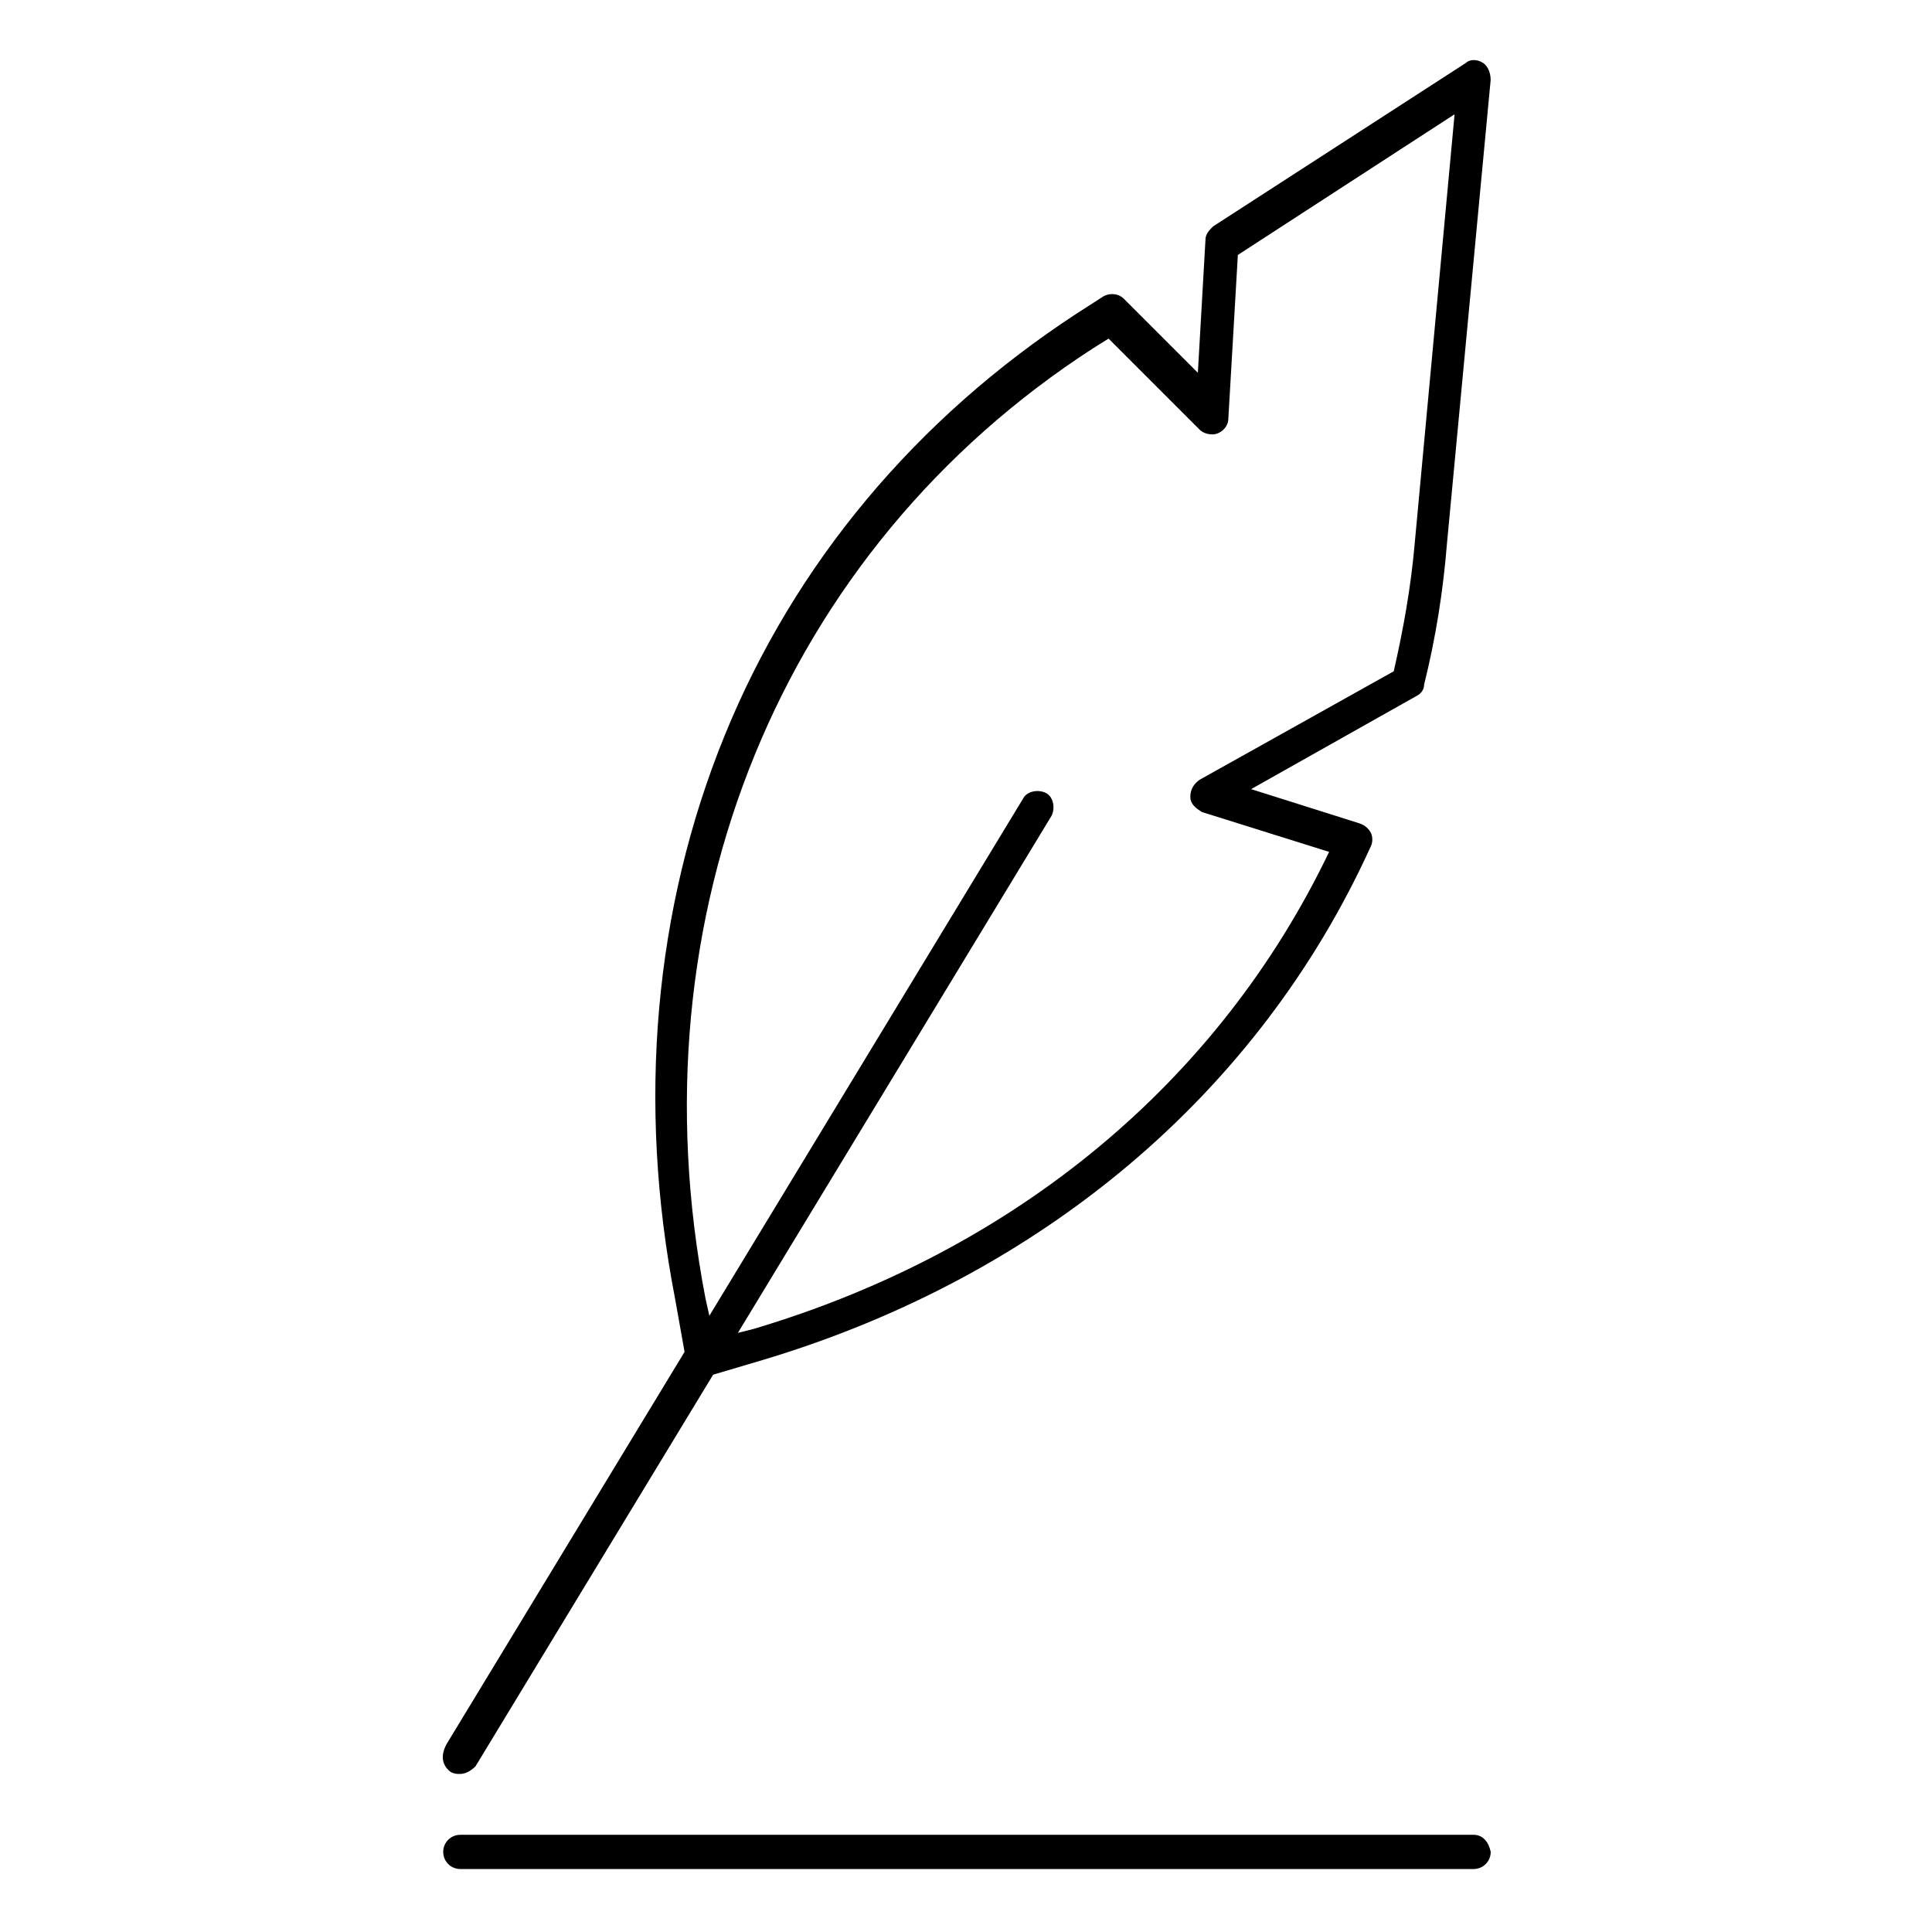 <?xml version="1.0" encoding="UTF-8"?>
<!-- Uploaded to: SVG Repo, www.svgrepo.com, Generator: SVG Repo Mixer Tools -->
<svg fill="#000000" width="800px" height="800px" version="1.1" viewBox="144 144 512 512" xmlns="http://www.w3.org/2000/svg">
 <g>
  <path d="m263.46 613.61c1.008 0.504 1.512 0.504 2.519 0.504 1.512 0 3.023-1.008 4.031-2.016l62.977-103.79 13.602-4.031c73.555-22.168 130.99-70.535 160.71-136.03 0.504-1.008 0.504-2.519 0-3.527-0.504-1.008-1.512-2.016-3.023-2.519l-28.719-9.07 43.832-24.688c1.008-0.504 2.016-1.512 2.016-3.023 3.023-12.09 5.039-24.688 6.047-37.281l11.586-122.93c0-1.512-0.504-3.527-2.016-4.535-1.512-1.008-3.527-1.008-4.535 0l-67.008 43.328c-1.008 1.008-2.016 2.016-2.016 3.527l-2.016 35.266-19.648-19.648c-1.512-1.512-4.031-1.512-5.543-0.504l-7.055 4.535c-42.32 27.711-74.562 66-93.203 111.85-18.641 45.848-23.176 97.234-13.098 149.13l2.519 14.105-62.977 103.79c-2.012 3.527-1.004 6.047 1.012 7.559zm67.512-125.45c-19.648-101.77 20.152-198.5 102.78-251.91l4.031-2.519 24.184 24.184c1.008 1.008 3.023 1.512 4.535 1.008 1.512-0.504 3.023-2.016 3.023-4.031l2.519-43.328 57.434-37.281-10.578 113.86c-1.008 11.586-3.023 22.672-5.543 33.754l-51.387 28.719c-1.512 1.008-2.519 2.519-2.519 4.535s1.512 3.023 3.023 4.031l33.754 10.578c-29.223 60.961-83.129 105.8-152.65 126.46l-4.031 1.008 83.129-137.04c1.008-2.016 0.504-5.039-1.512-6.047-2.016-1.008-5.039-0.504-6.047 1.512l-83.129 137.04z"/>
  <path d="m534.52 630.24h-268.53c-2.519 0-4.535 2.016-4.535 4.535 0 2.519 2.016 4.535 4.535 4.535h268.53c2.519 0 4.535-2.016 4.535-4.535-0.504-2.519-2.016-4.535-4.535-4.535z"/>
 </g>
</svg>